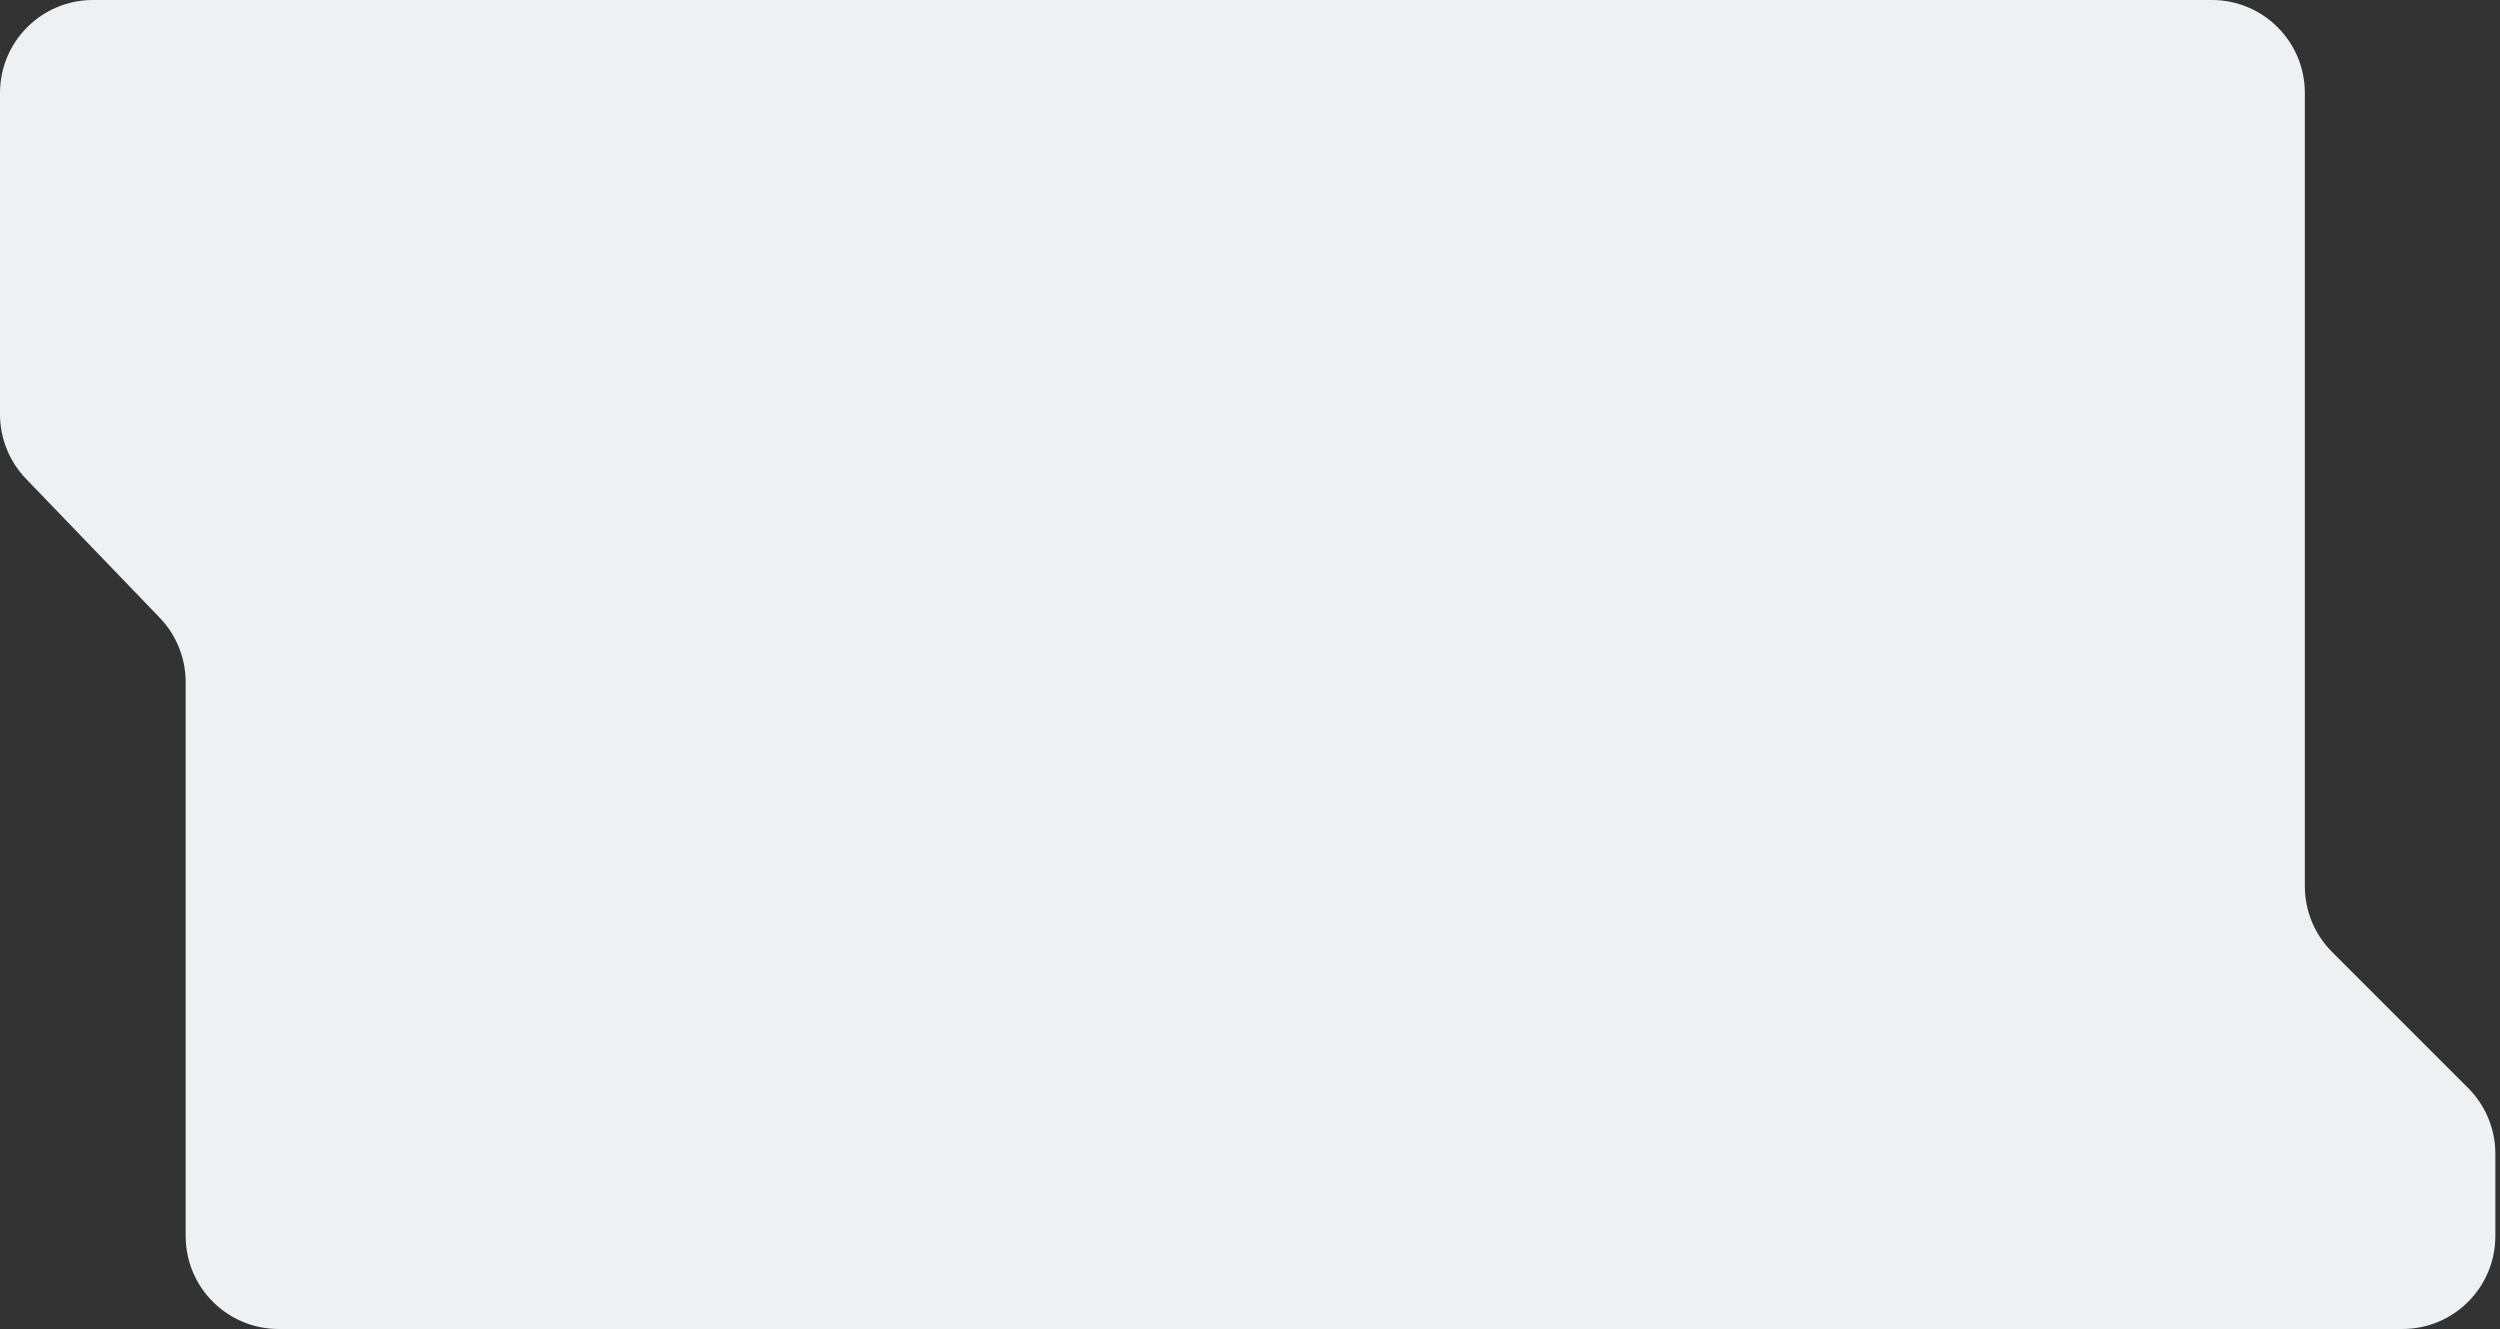 <?xml version="1.0" encoding="UTF-8"?> <svg xmlns="http://www.w3.org/2000/svg" width="269" height="143" viewBox="0 0 269 143" fill="none"><rect x="0" y="0" width="269" height="143" fill="#333333" stroke="none"/> <path d="M268.5 133C268.5 138.523 264.023 143 258.5 143L29.978 143C24.455 143 19.978 138.523 19.978 133V73.399C19.978 70.813 18.976 68.328 17.183 66.464L2.795 51.516C1.002 49.652 0 47.167 0 44.581V10C0 4.477 4.477 1.52588e-05 10 1.52588e-05L238 1.52588e-05C243.523 1.52588e-05 248 4.477 248 10L248 95.358C248 98.01 249.054 100.554 250.929 102.429L265.571 117.071C267.446 118.946 268.5 121.49 268.5 124.142V133Z" fill="#EEF1F1"></path> </svg> 